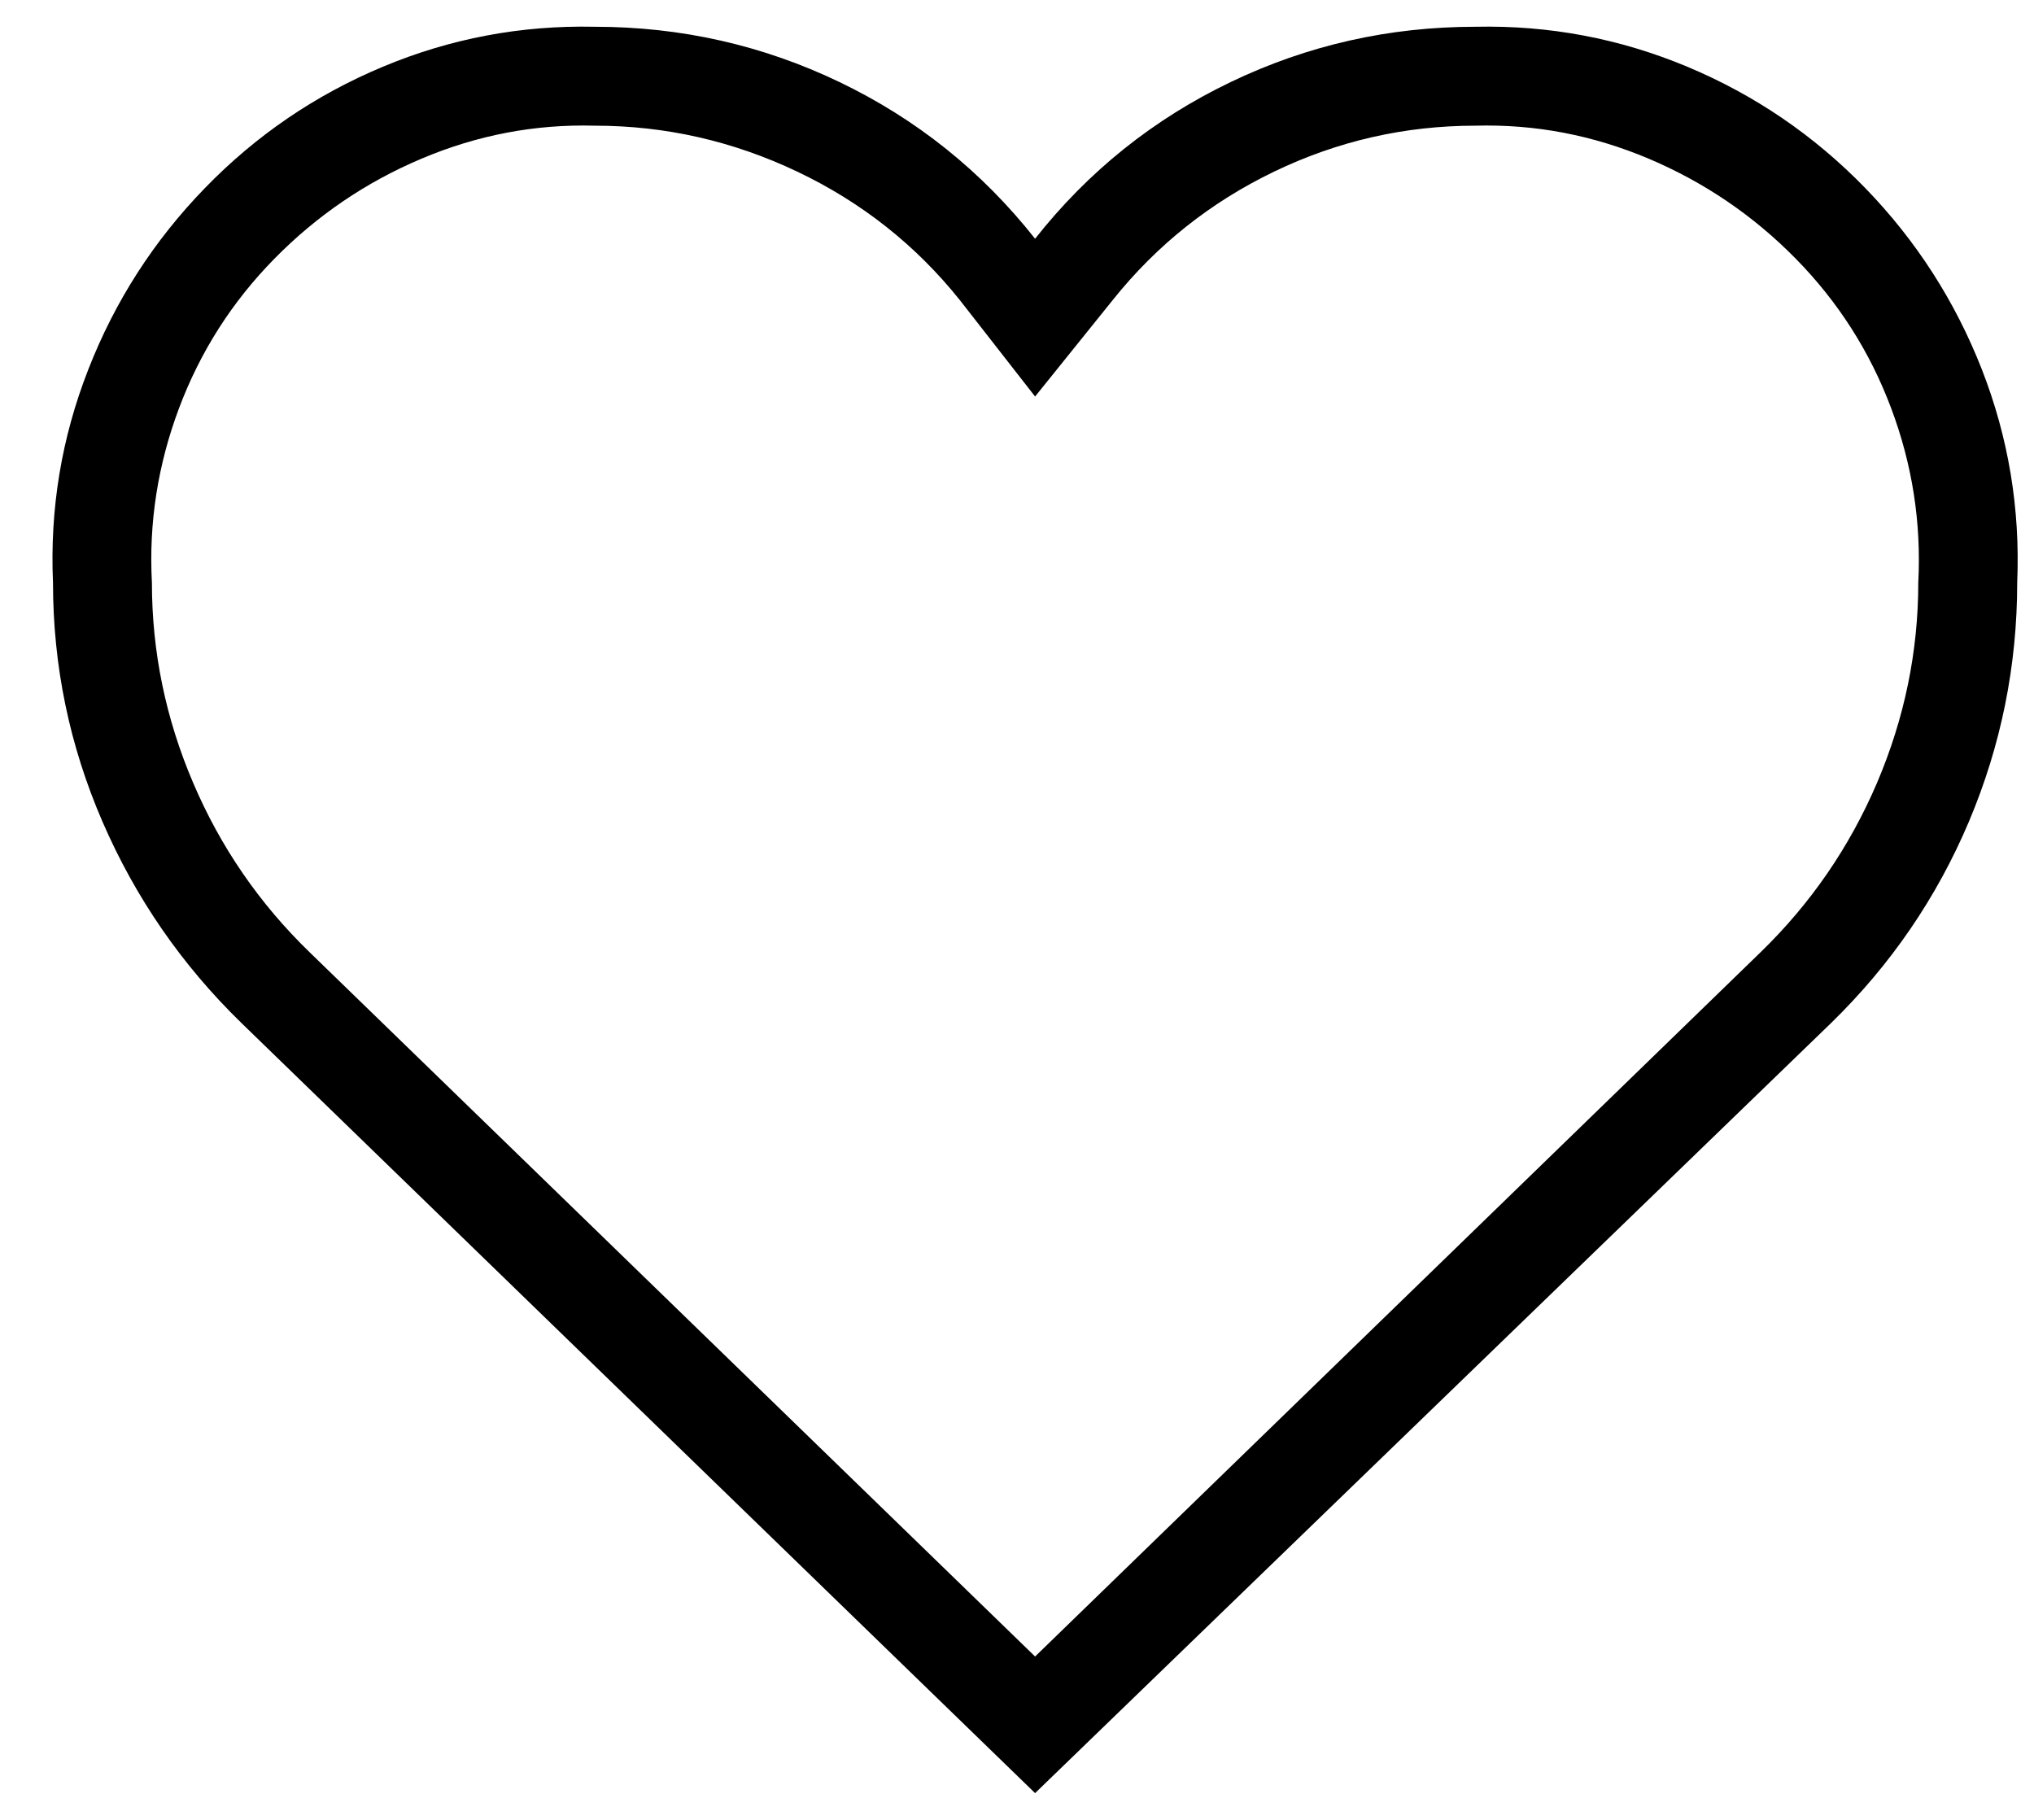 <?xml version="1.0" encoding="UTF-8"?>
<svg xmlns="http://www.w3.org/2000/svg" width="19" height="17" viewBox="0 0 19 17" fill="none">
  <path d="M13.783 1.174C14.34 1.159 14.879 1.262 15.4 1.482C15.92 1.702 16.379 2.014 16.775 2.417C17.171 2.82 17.468 3.286 17.666 3.814C17.864 4.342 17.948 4.885 17.919 5.442C17.919 6.087 17.79 6.711 17.534 7.312C17.277 7.913 16.914 8.441 16.445 8.896L9.669 15.474L2.893 8.896C2.423 8.441 2.06 7.913 1.804 7.312C1.547 6.711 1.419 6.087 1.419 5.442C1.389 4.885 1.474 4.342 1.672 3.814C1.87 3.286 2.167 2.82 2.563 2.417C2.959 2.014 3.417 1.702 3.938 1.482C4.458 1.262 4.997 1.159 5.555 1.174C6.215 1.174 6.845 1.317 7.447 1.603C8.048 1.889 8.554 2.289 8.965 2.802L9.669 3.704L10.395 2.802C10.805 2.289 11.308 1.889 11.902 1.603C12.496 1.317 13.123 1.174 13.783 1.174ZM13.783 0.25C12.976 0.25 12.213 0.422 11.495 0.767C10.776 1.112 10.167 1.599 9.669 2.23C9.17 1.599 8.561 1.112 7.843 0.767C7.124 0.422 6.361 0.25 5.555 0.25C4.865 0.235 4.205 0.36 3.575 0.624C2.944 0.888 2.39 1.266 1.914 1.757C1.437 2.248 1.074 2.813 0.825 3.451C0.575 4.089 0.465 4.753 0.495 5.442C0.495 6.219 0.649 6.964 0.957 7.675C1.265 8.386 1.697 9.013 2.255 9.556L9.669 16.75L17.105 9.556C17.662 9.013 18.091 8.386 18.392 7.675C18.692 6.964 18.843 6.219 18.843 5.442C18.872 4.753 18.762 4.089 18.513 3.451C18.263 2.813 17.9 2.248 17.424 1.757C16.947 1.266 16.393 0.888 15.763 0.624C15.132 0.36 14.472 0.235 13.783 0.25Z" fill="black"></path>
</svg>
